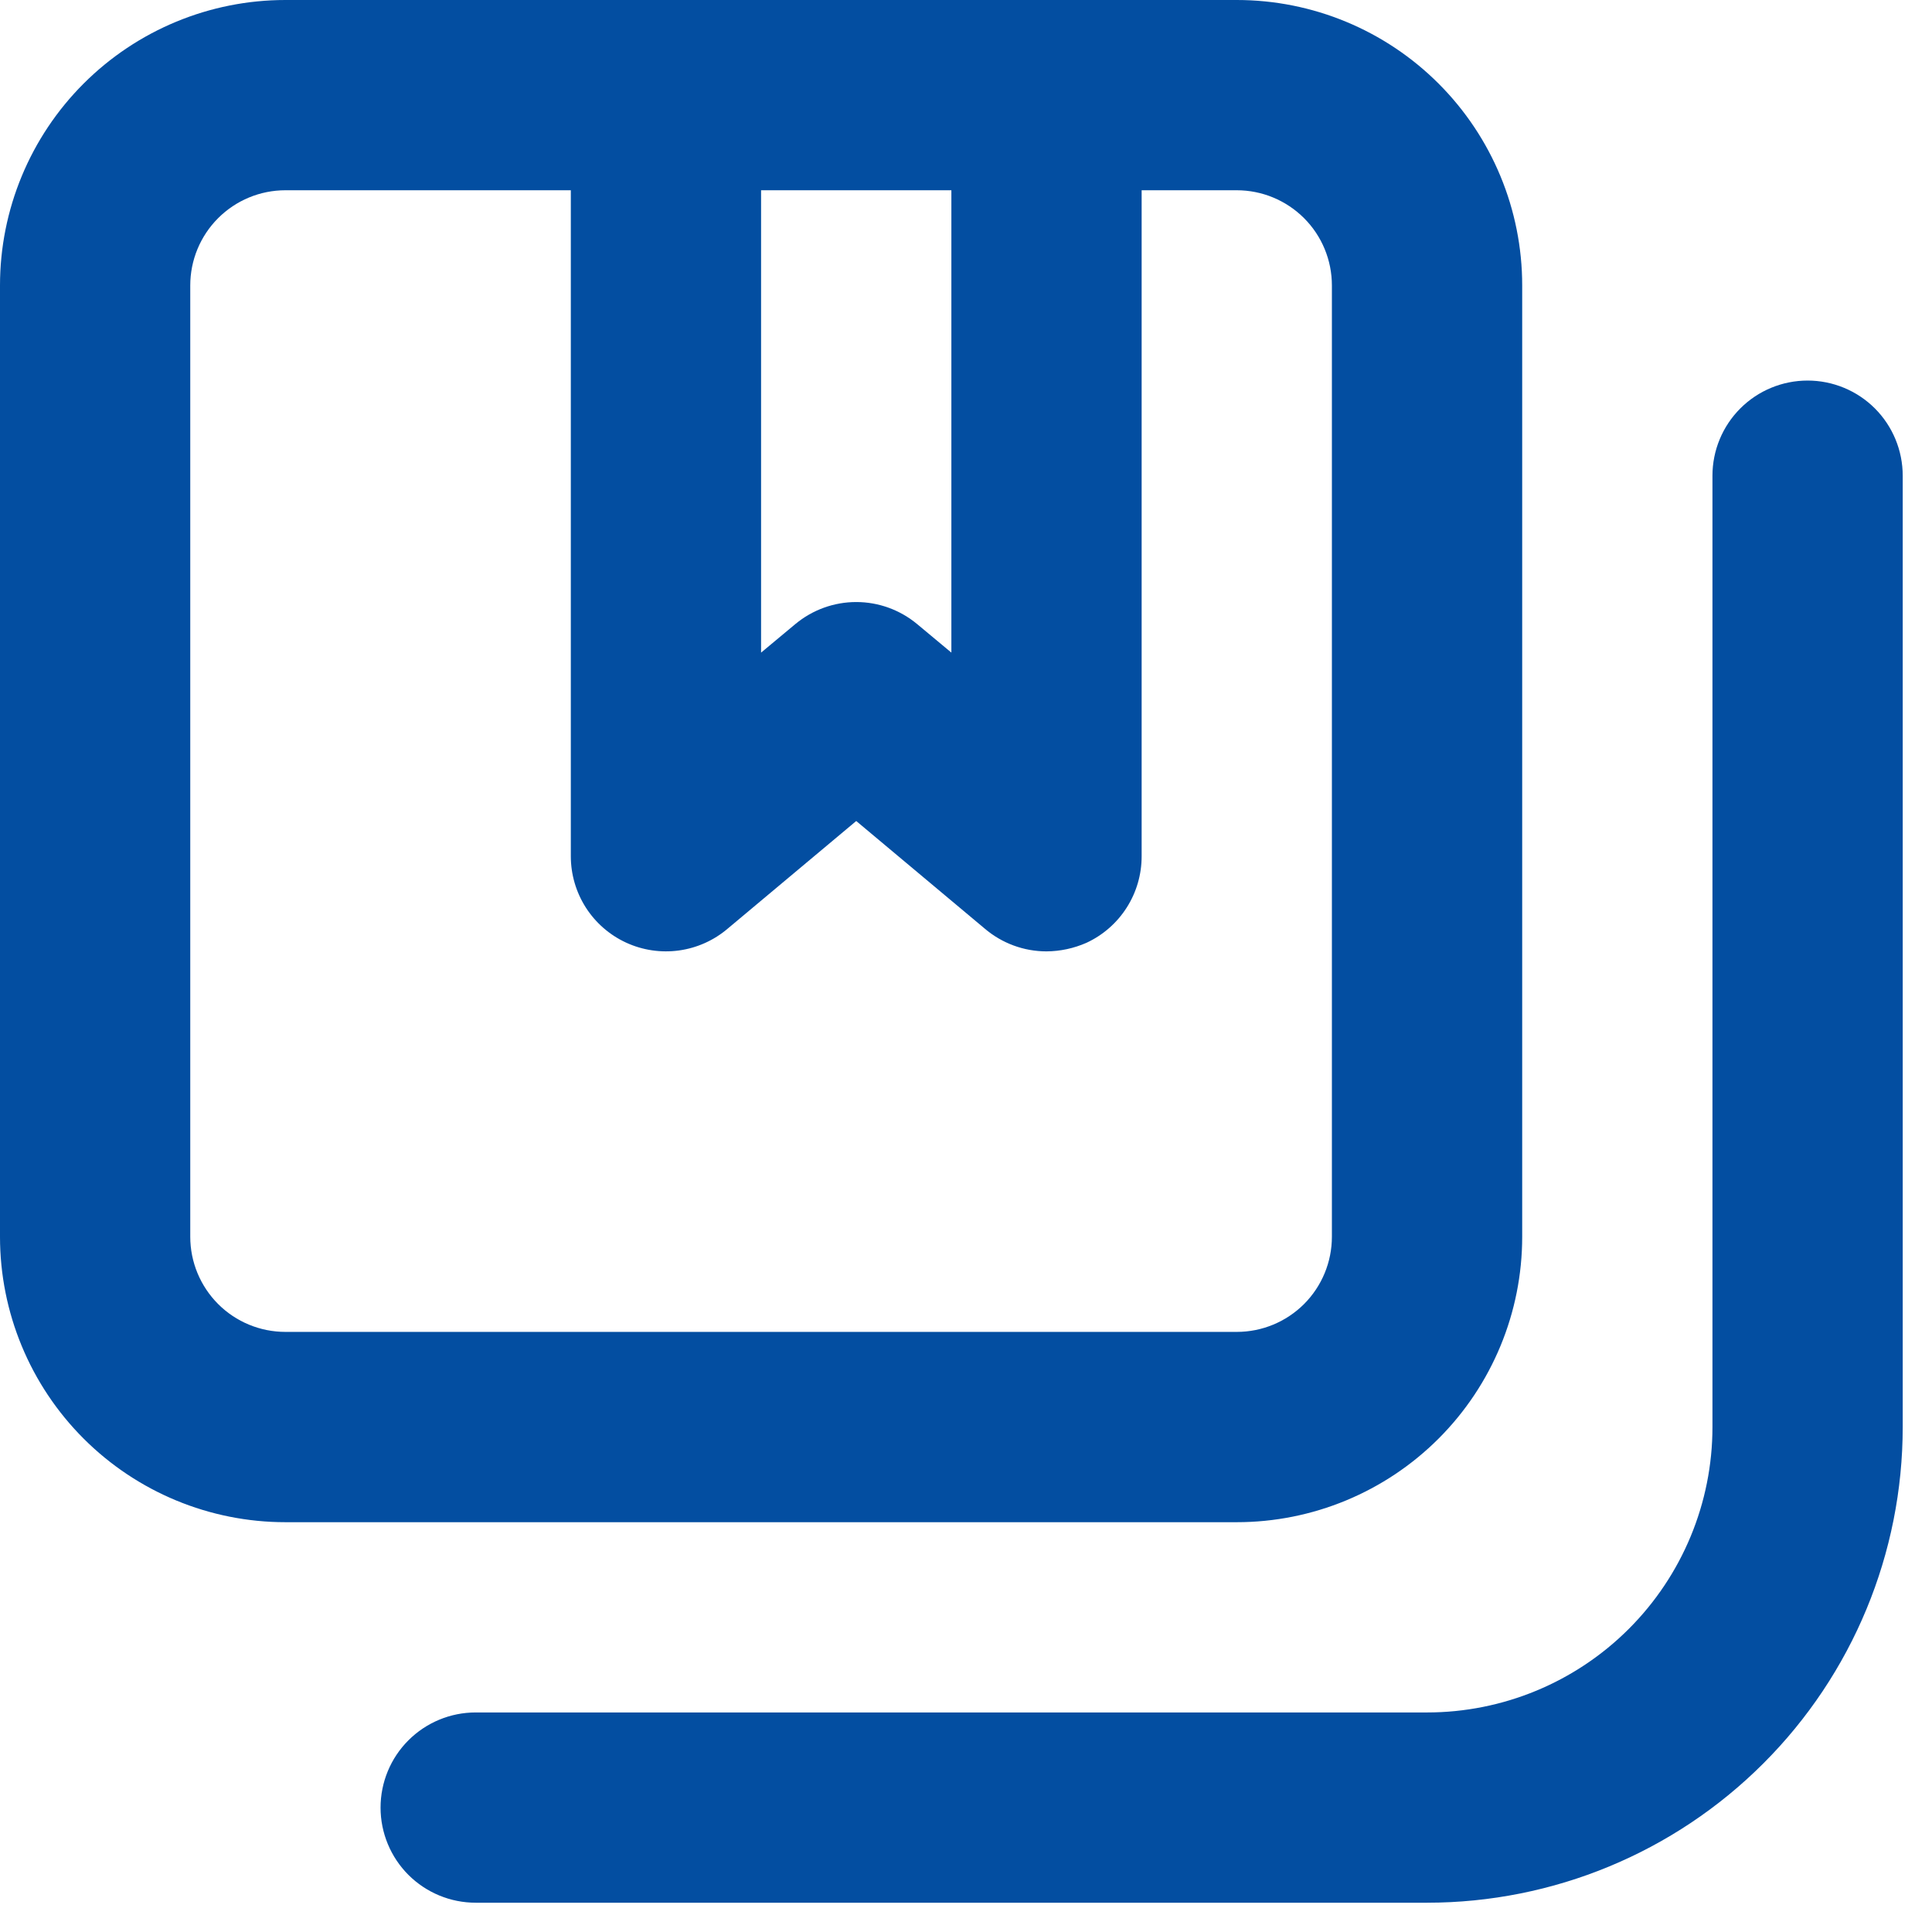 <svg width="44" height="44" viewBox="0 0 44 44" fill="none" xmlns="http://www.w3.org/2000/svg">
<path d="M41.167 8.667C40.592 8.667 40.041 8.895 39.635 9.301C39.228 9.708 39 10.259 39 10.833V32.5C39 34.224 38.315 35.877 37.096 37.096C35.877 38.315 34.224 39 32.5 39H10.833C10.259 39 9.708 39.228 9.301 39.635C8.895 40.041 8.667 40.592 8.667 41.167C8.667 41.741 8.895 42.292 9.301 42.699C9.708 43.105 10.259 43.333 10.833 43.333H32.5C35.373 43.333 38.129 42.192 40.16 40.16C42.192 38.129 43.333 35.373 43.333 32.5V10.833C43.333 10.259 43.105 9.708 42.699 9.301C42.292 8.895 41.741 8.667 41.167 8.667ZM34.667 28.167V6.5C34.667 4.776 33.982 3.123 32.763 1.904C31.544 0.685 29.891 0 28.167 0H6.5C4.776 0 3.123 0.685 1.904 1.904C0.685 3.123 0 4.776 0 6.5V28.167C0 29.891 0.685 31.544 1.904 32.763C3.123 33.982 4.776 34.667 6.5 34.667H28.167C29.891 34.667 31.544 33.982 32.763 32.763C33.982 31.544 34.667 29.891 34.667 28.167ZM17.333 4.333H21.667V14.863L20.887 14.213C20.497 13.889 20.007 13.711 19.5 13.711C18.993 13.711 18.503 13.889 18.113 14.213L17.333 14.863V4.333ZM4.333 28.167V6.5C4.333 5.925 4.562 5.374 4.968 4.968C5.374 4.562 5.925 4.333 6.5 4.333H13V19.5C13 19.914 13.119 20.32 13.342 20.669C13.565 21.017 13.884 21.295 14.26 21.468C14.636 21.641 15.054 21.703 15.465 21.646C15.875 21.589 16.26 21.416 16.575 21.147L19.5 18.698L22.425 21.147C22.817 21.482 23.317 21.667 23.833 21.667C24.147 21.665 24.456 21.598 24.743 21.472C25.119 21.298 25.438 21.019 25.66 20.67C25.883 20.32 26.001 19.914 26 19.5V4.333H28.167C28.741 4.333 29.292 4.562 29.699 4.968C30.105 5.374 30.333 5.925 30.333 6.5V28.167C30.333 28.741 30.105 29.292 29.699 29.699C29.292 30.105 28.741 30.333 28.167 30.333H6.5C5.925 30.333 5.374 30.105 4.968 29.699C4.562 29.292 4.333 28.741 4.333 28.167Z" fill="#034EA1"/>
</svg>
